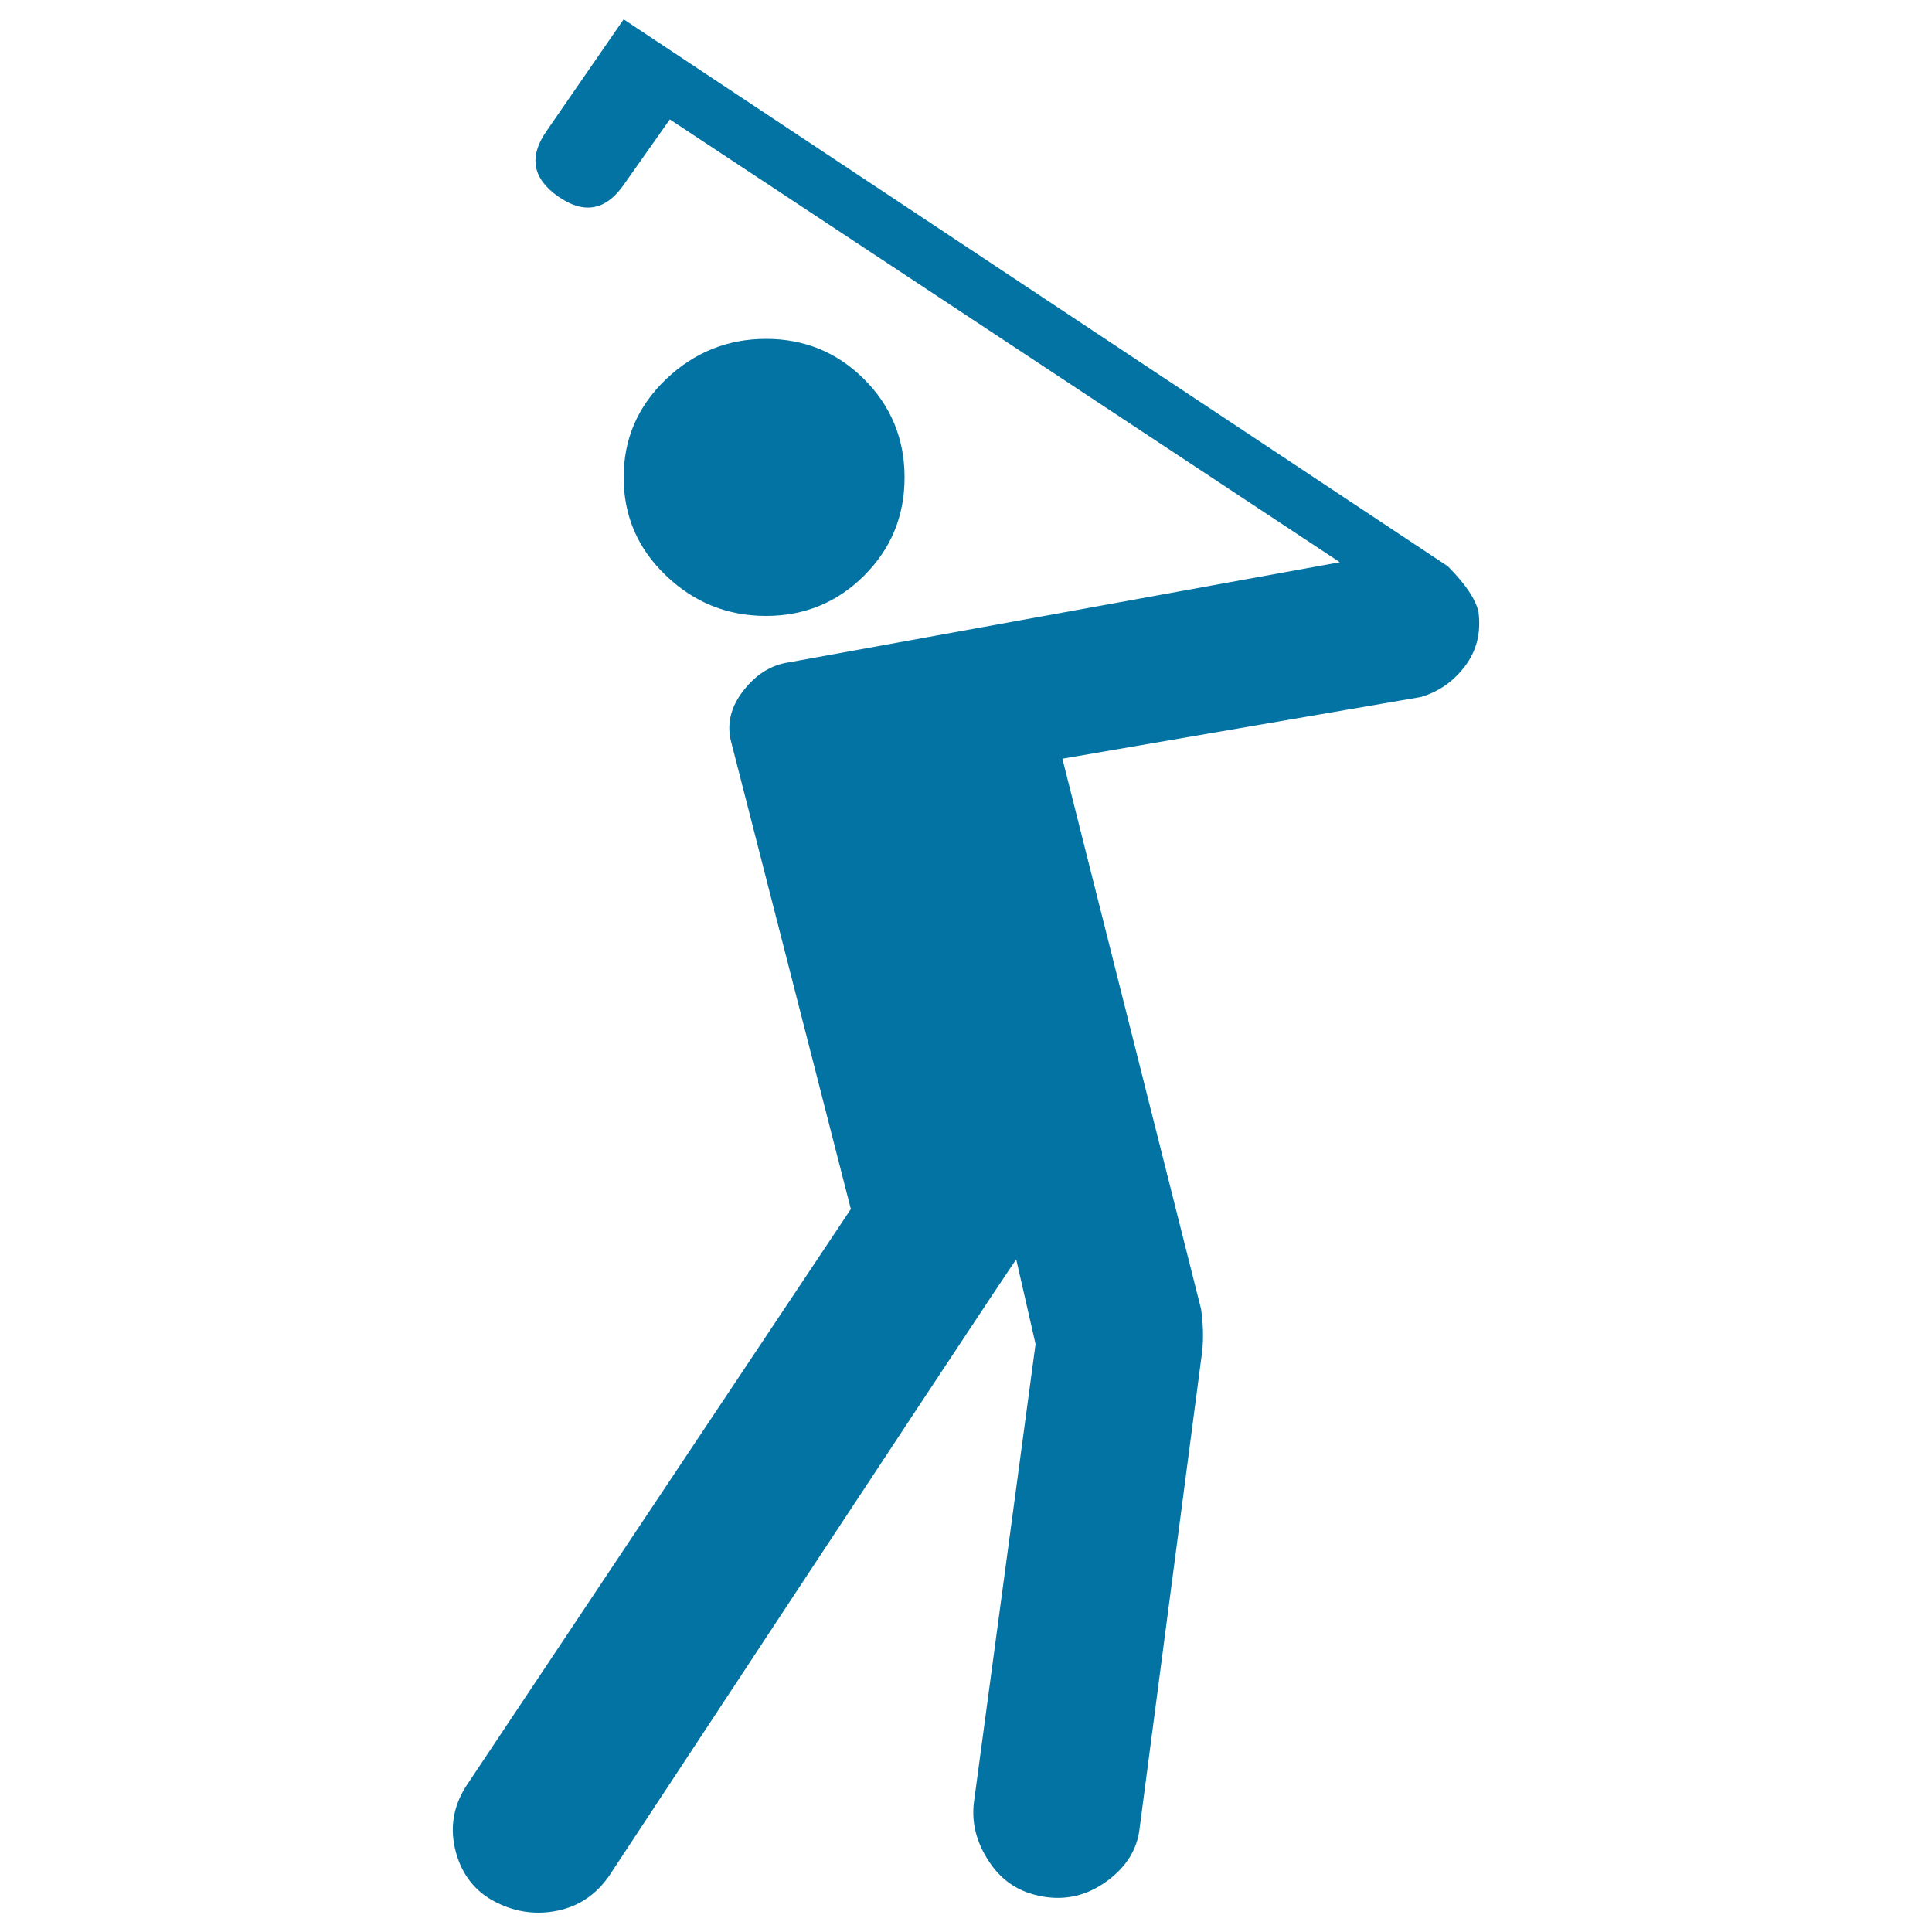 <svg xmlns="http://www.w3.org/2000/svg" viewBox="0 0 1000 1000" style="fill:#0273a2">
<title>Golf Player Hitting The Ball SVG icon</title>
<g><g><path d="M396.5,175.4c-19.9,0-37.2,7-51.8,20.9c-14.6,14-21.9,30.9-21.9,50.8c0,19.9,7.3,36.9,21.9,50.8c14.6,14,31.9,20.9,51.8,20.9s36.9-7,50.8-20.9c14-14,20.9-30.9,20.9-50.8c0-19.9-7-36.9-20.9-50.8S416.4,175.4,396.5,175.4z"/><path d="M765.3,317c-1.3-6.6-6.7-14.6-15.9-23.9L322.8,10l-39.9,57.8c-9.3,13.3-7.3,24.6,6,33.9c13.3,9.3,24.6,7.3,33.9-6l23.9-33.9L693.5,291l-285,51.8c-9.3,1.3-17.3,6.3-23.9,14.9c-6.6,8.6-8.6,17.6-6,26.9l61.8,241.2L241,924.9c-6.6,10.6-8.3,21.9-5,33.9c3.3,12,10.3,20.6,20.9,25.9c10.6,5.3,21.6,6.6,32.9,4c11.3-2.7,20.3-9.3,26.9-19.9c138.2-209.9,208-315.6,209.3-316.9l10,43.8l-31.9,237.2c-1.3,10.6,1.3,20.9,8,30.9c6.6,10,15.9,15.9,27.9,17.9c12,2,22.9-0.7,32.9-8c10-7.3,15.6-16.3,16.9-26.9l31.9-243.2c1.3-8,1.3-16.6,0-25.9l-71.8-285l185.4-31.9c9.3-2.7,16.9-8,22.9-15.9C764.3,336.9,766.6,327.6,765.3,317z"/></g></g>
</svg>